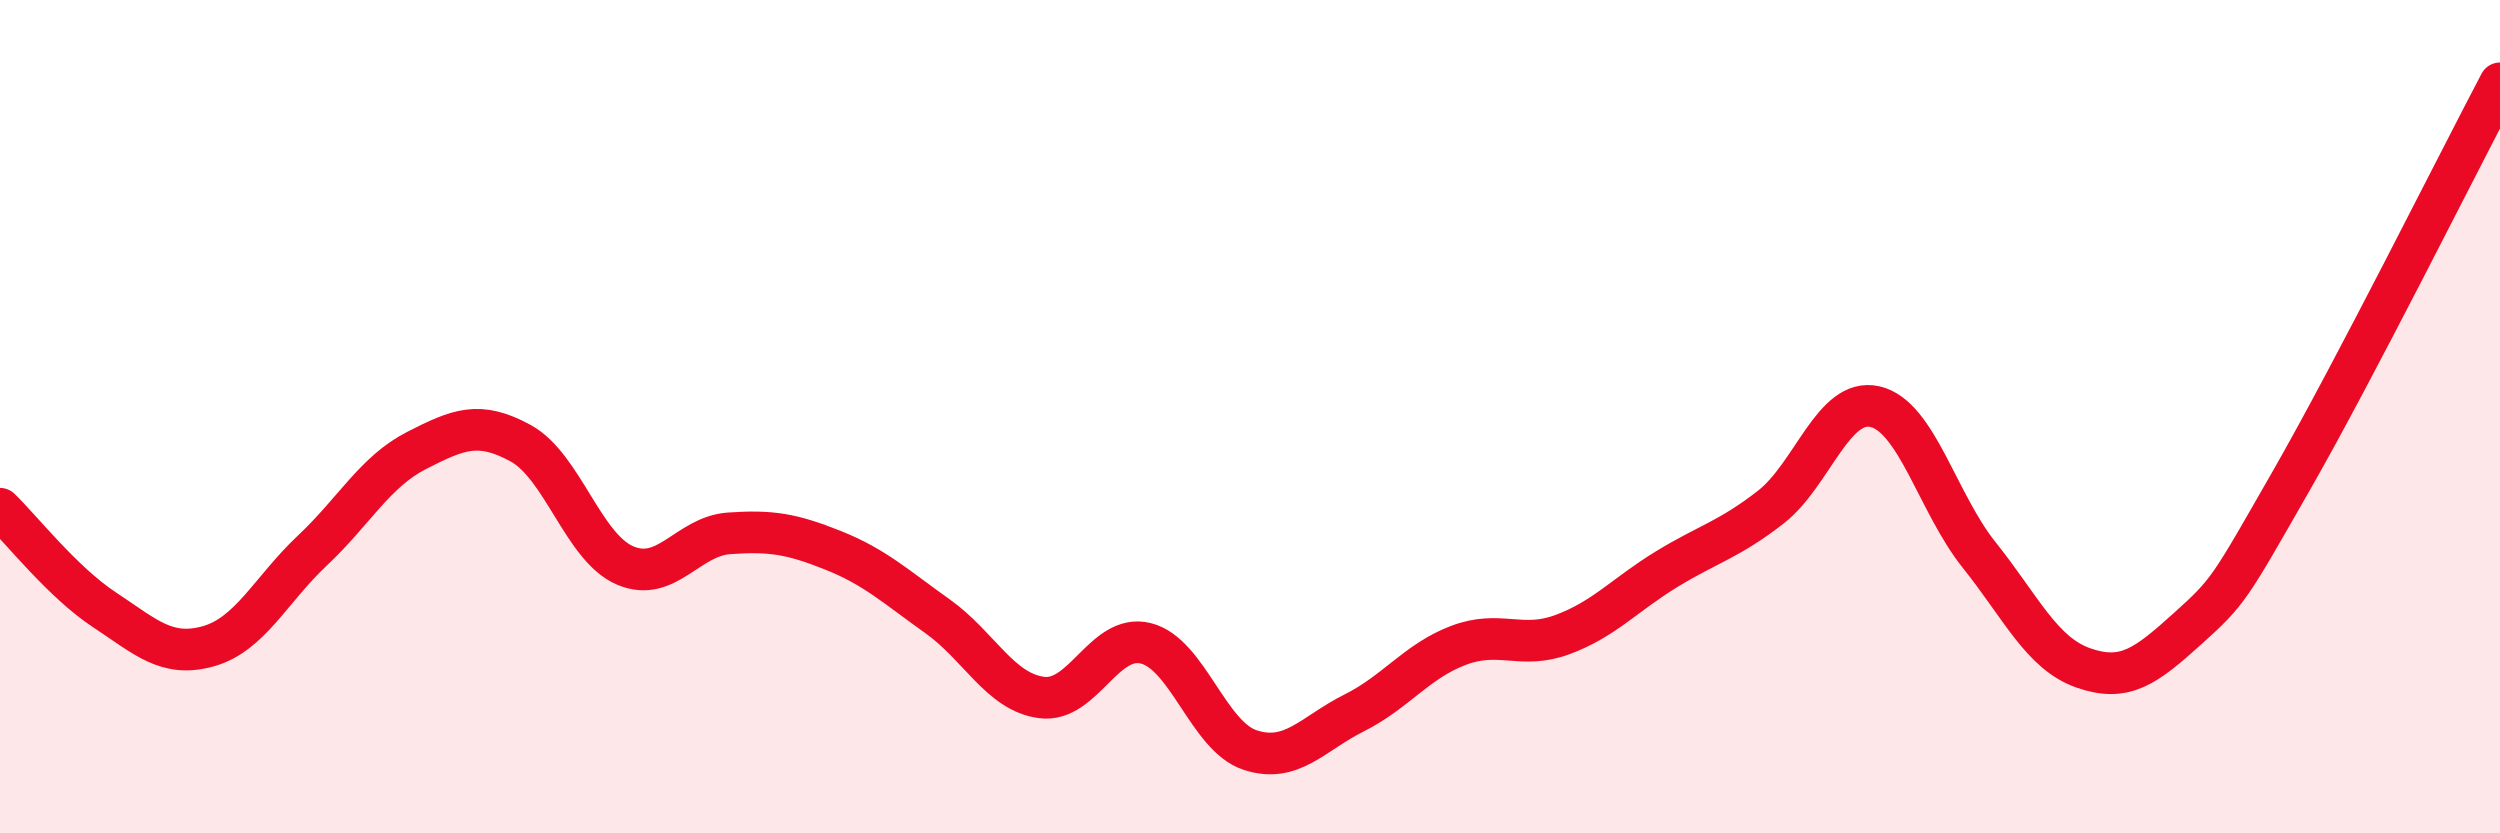 
    <svg width="60" height="20" viewBox="0 0 60 20" xmlns="http://www.w3.org/2000/svg">
      <path
        d="M 0,12.21 C 0.5,12.69 1.5,13.97 2.5,14.63 C 3.5,15.29 4,15.79 5,15.51 C 6,15.23 6.5,14.15 7.5,13.21 C 8.5,12.27 9,11.32 10,10.81 C 11,10.3 11.5,10.09 12.5,10.64 C 13.5,11.19 14,13.14 15,13.57 C 16,14 16.5,12.87 17.5,12.8 C 18.5,12.73 19,12.81 20,13.21 C 21,13.61 21.5,14.08 22.5,14.79 C 23.5,15.5 24,16.61 25,16.74 C 26,16.87 26.5,15.19 27.5,15.44 C 28.5,15.69 29,17.67 30,18 C 31,18.33 31.5,17.61 32.5,17.11 C 33.5,16.61 34,15.87 35,15.49 C 36,15.11 36.5,15.6 37.5,15.23 C 38.5,14.86 39,14.27 40,13.66 C 41,13.05 41.5,12.95 42.5,12.17 C 43.5,11.39 44,9.53 45,9.76 C 46,9.99 46.5,12.07 47.5,13.32 C 48.5,14.57 49,15.68 50,16.03 C 51,16.38 51.5,15.99 52.5,15.09 C 53.5,14.19 53.5,14.14 55,11.52 C 56.5,8.9 59,3.9 60,2L60 20L0 20Z"
        fill="#EB0A25"
        opacity="0.1"
        stroke-linecap="round"
        stroke-linejoin="round"
      />
      <path
        d="M 0,12.21 C 0.5,12.69 1.5,13.97 2.5,14.63 C 3.5,15.29 4,15.79 5,15.51 C 6,15.23 6.5,14.15 7.5,13.21 C 8.5,12.27 9,11.32 10,10.81 C 11,10.3 11.5,10.09 12.5,10.64 C 13.5,11.19 14,13.14 15,13.57 C 16,14 16.5,12.87 17.5,12.8 C 18.5,12.73 19,12.81 20,13.21 C 21,13.61 21.5,14.08 22.5,14.79 C 23.5,15.5 24,16.61 25,16.74 C 26,16.87 26.5,15.19 27.5,15.44 C 28.5,15.69 29,17.67 30,18 C 31,18.33 31.5,17.61 32.5,17.11 C 33.5,16.61 34,15.87 35,15.49 C 36,15.11 36.5,15.6 37.5,15.23 C 38.5,14.86 39,14.27 40,13.66 C 41,13.05 41.5,12.95 42.5,12.17 C 43.5,11.39 44,9.53 45,9.76 C 46,9.99 46.5,12.07 47.5,13.32 C 48.5,14.57 49,15.68 50,16.03 C 51,16.38 51.5,15.99 52.5,15.09 C 53.5,14.19 53.5,14.14 55,11.52 C 56.5,8.9 59,3.9 60,2"
        stroke="#EB0A25"
        stroke-width="1"
        fill="none"
        stroke-linecap="round"
        stroke-linejoin="round"
      />
    </svg>
  